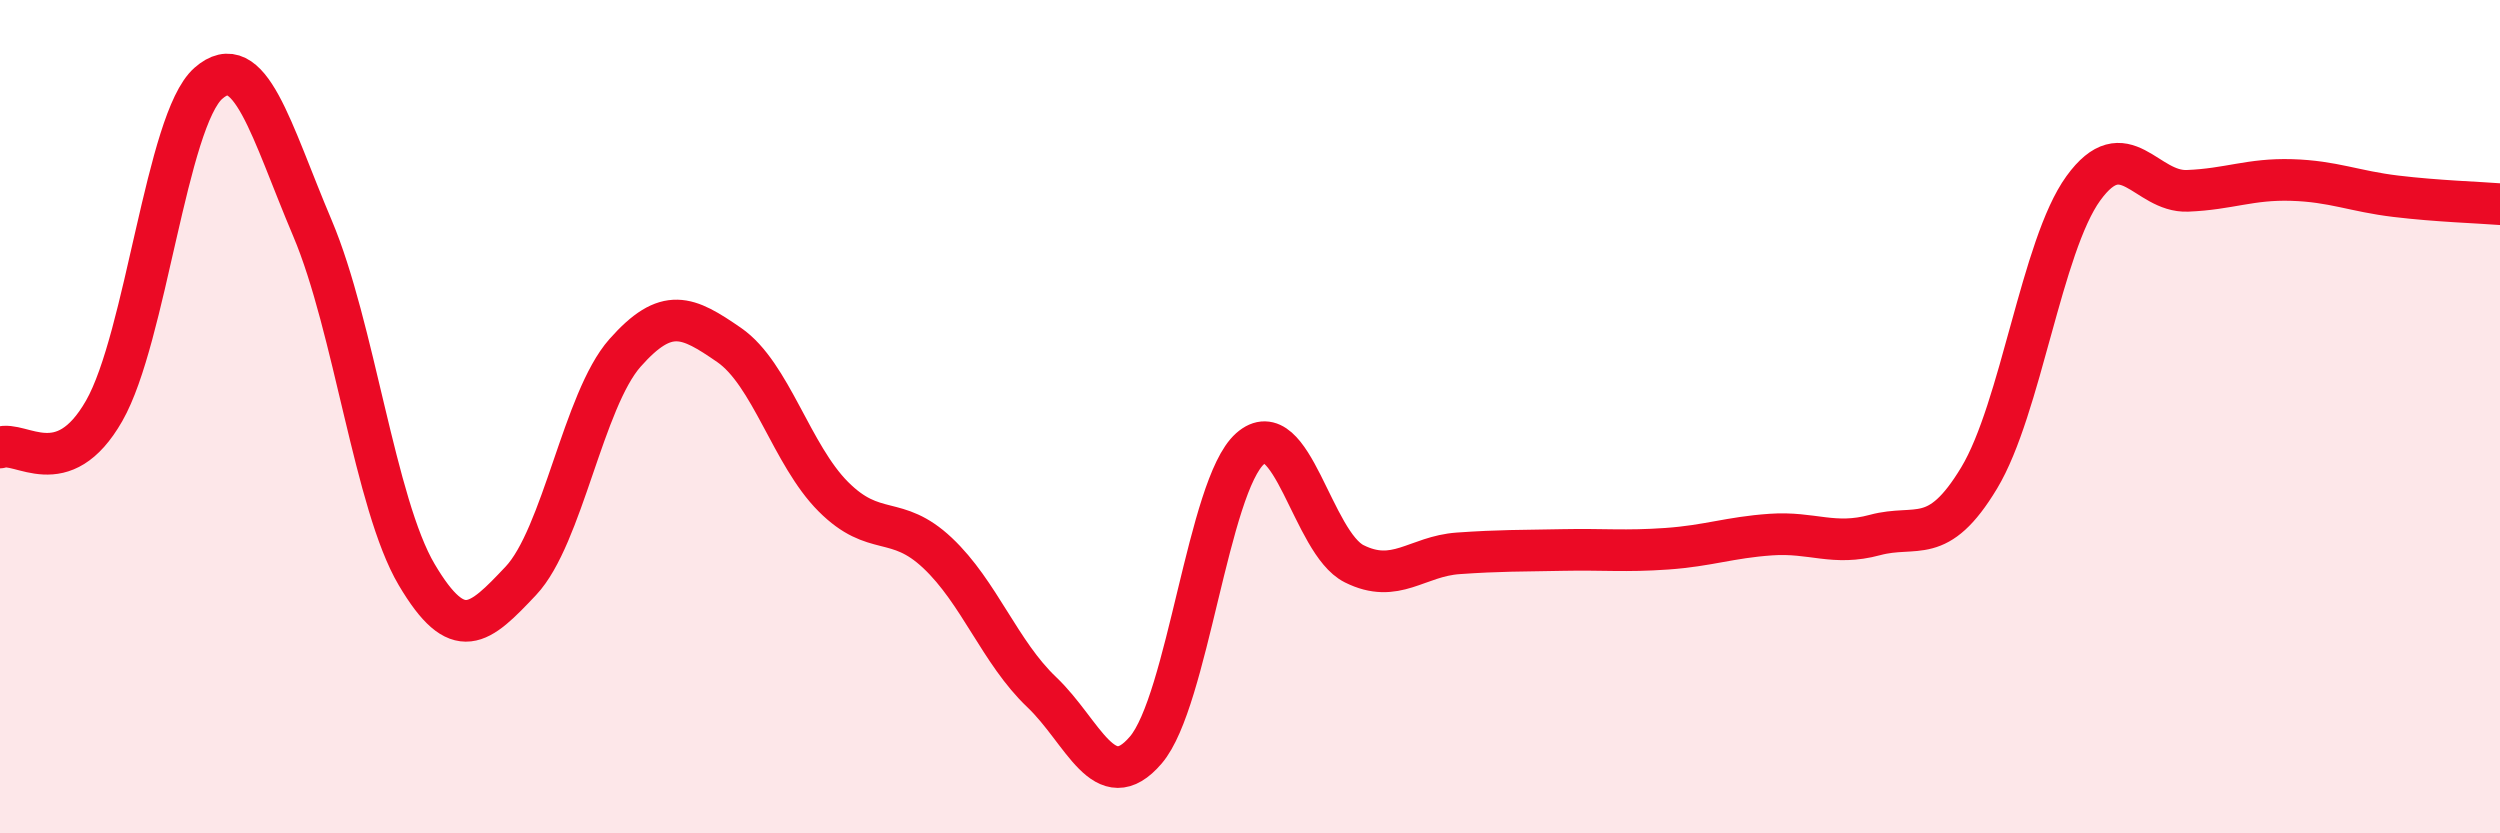 
    <svg width="60" height="20" viewBox="0 0 60 20" xmlns="http://www.w3.org/2000/svg">
      <path
        d="M 0,10.74 C 0.5,10.56 1.5,11.61 2.5,9.86 C 3.5,8.11 4,2.88 5,2 C 6,1.12 6.5,3.12 7.5,5.48 C 8.5,7.84 9,12.1 10,13.79 C 11,15.48 11.5,15 12.5,13.94 C 13.5,12.88 14,9.6 15,8.47 C 16,7.34 16.5,7.59 17.5,8.28 C 18.5,8.97 19,10.92 20,11.92 C 21,12.92 21.5,12.33 22.5,13.27 C 23.5,14.21 24,15.66 25,16.61 C 26,17.56 26.5,19.17 27.5,18 C 28.5,16.83 29,11.66 30,10.77 C 31,9.88 31.5,13.03 32.5,13.53 C 33.5,14.03 34,13.35 35,13.28 C 36,13.21 36.5,13.22 37.5,13.2 C 38.5,13.18 39,13.24 40,13.17 C 41,13.1 41.5,12.9 42.5,12.83 C 43.5,12.76 44,13.11 45,12.84 C 46,12.57 46.5,13.13 47.5,11.47 C 48.5,9.81 49,5.9 50,4.52 C 51,3.14 51.5,4.62 52.5,4.58 C 53.5,4.54 54,4.29 55,4.32 C 56,4.35 56.5,4.59 57.5,4.71 C 58.5,4.83 59.5,4.86 60,4.9L60 20L0 20Z"
        fill="#EB0A25"
        opacity="0.1"
        stroke-linecap="round"
        stroke-linejoin="round"
      />
      <path
        d="M 0,10.74 C 0.5,10.56 1.5,11.61 2.5,9.86 C 3.5,8.11 4,2.88 5,2 C 6,1.12 6.5,3.12 7.5,5.48 C 8.5,7.84 9,12.1 10,13.79 C 11,15.48 11.5,15 12.5,13.94 C 13.5,12.88 14,9.6 15,8.47 C 16,7.34 16.5,7.59 17.5,8.28 C 18.5,8.97 19,10.92 20,11.92 C 21,12.92 21.5,12.33 22.5,13.27 C 23.5,14.21 24,15.66 25,16.61 C 26,17.56 26.5,19.17 27.5,18 C 28.5,16.83 29,11.66 30,10.77 C 31,9.88 31.5,13.03 32.5,13.53 C 33.5,14.03 34,13.35 35,13.28 C 36,13.21 36.5,13.22 37.5,13.2 C 38.5,13.18 39,13.24 40,13.17 C 41,13.1 41.5,12.9 42.5,12.83 C 43.5,12.76 44,13.11 45,12.84 C 46,12.57 46.5,13.13 47.5,11.47 C 48.5,9.81 49,5.9 50,4.52 C 51,3.14 51.5,4.62 52.5,4.58 C 53.5,4.54 54,4.29 55,4.32 C 56,4.35 56.5,4.59 57.5,4.71 C 58.5,4.83 59.5,4.86 60,4.9"
        stroke="#EB0A25"
        stroke-width="1"
        fill="none"
        stroke-linecap="round"
        stroke-linejoin="round"
      />
    </svg>
  